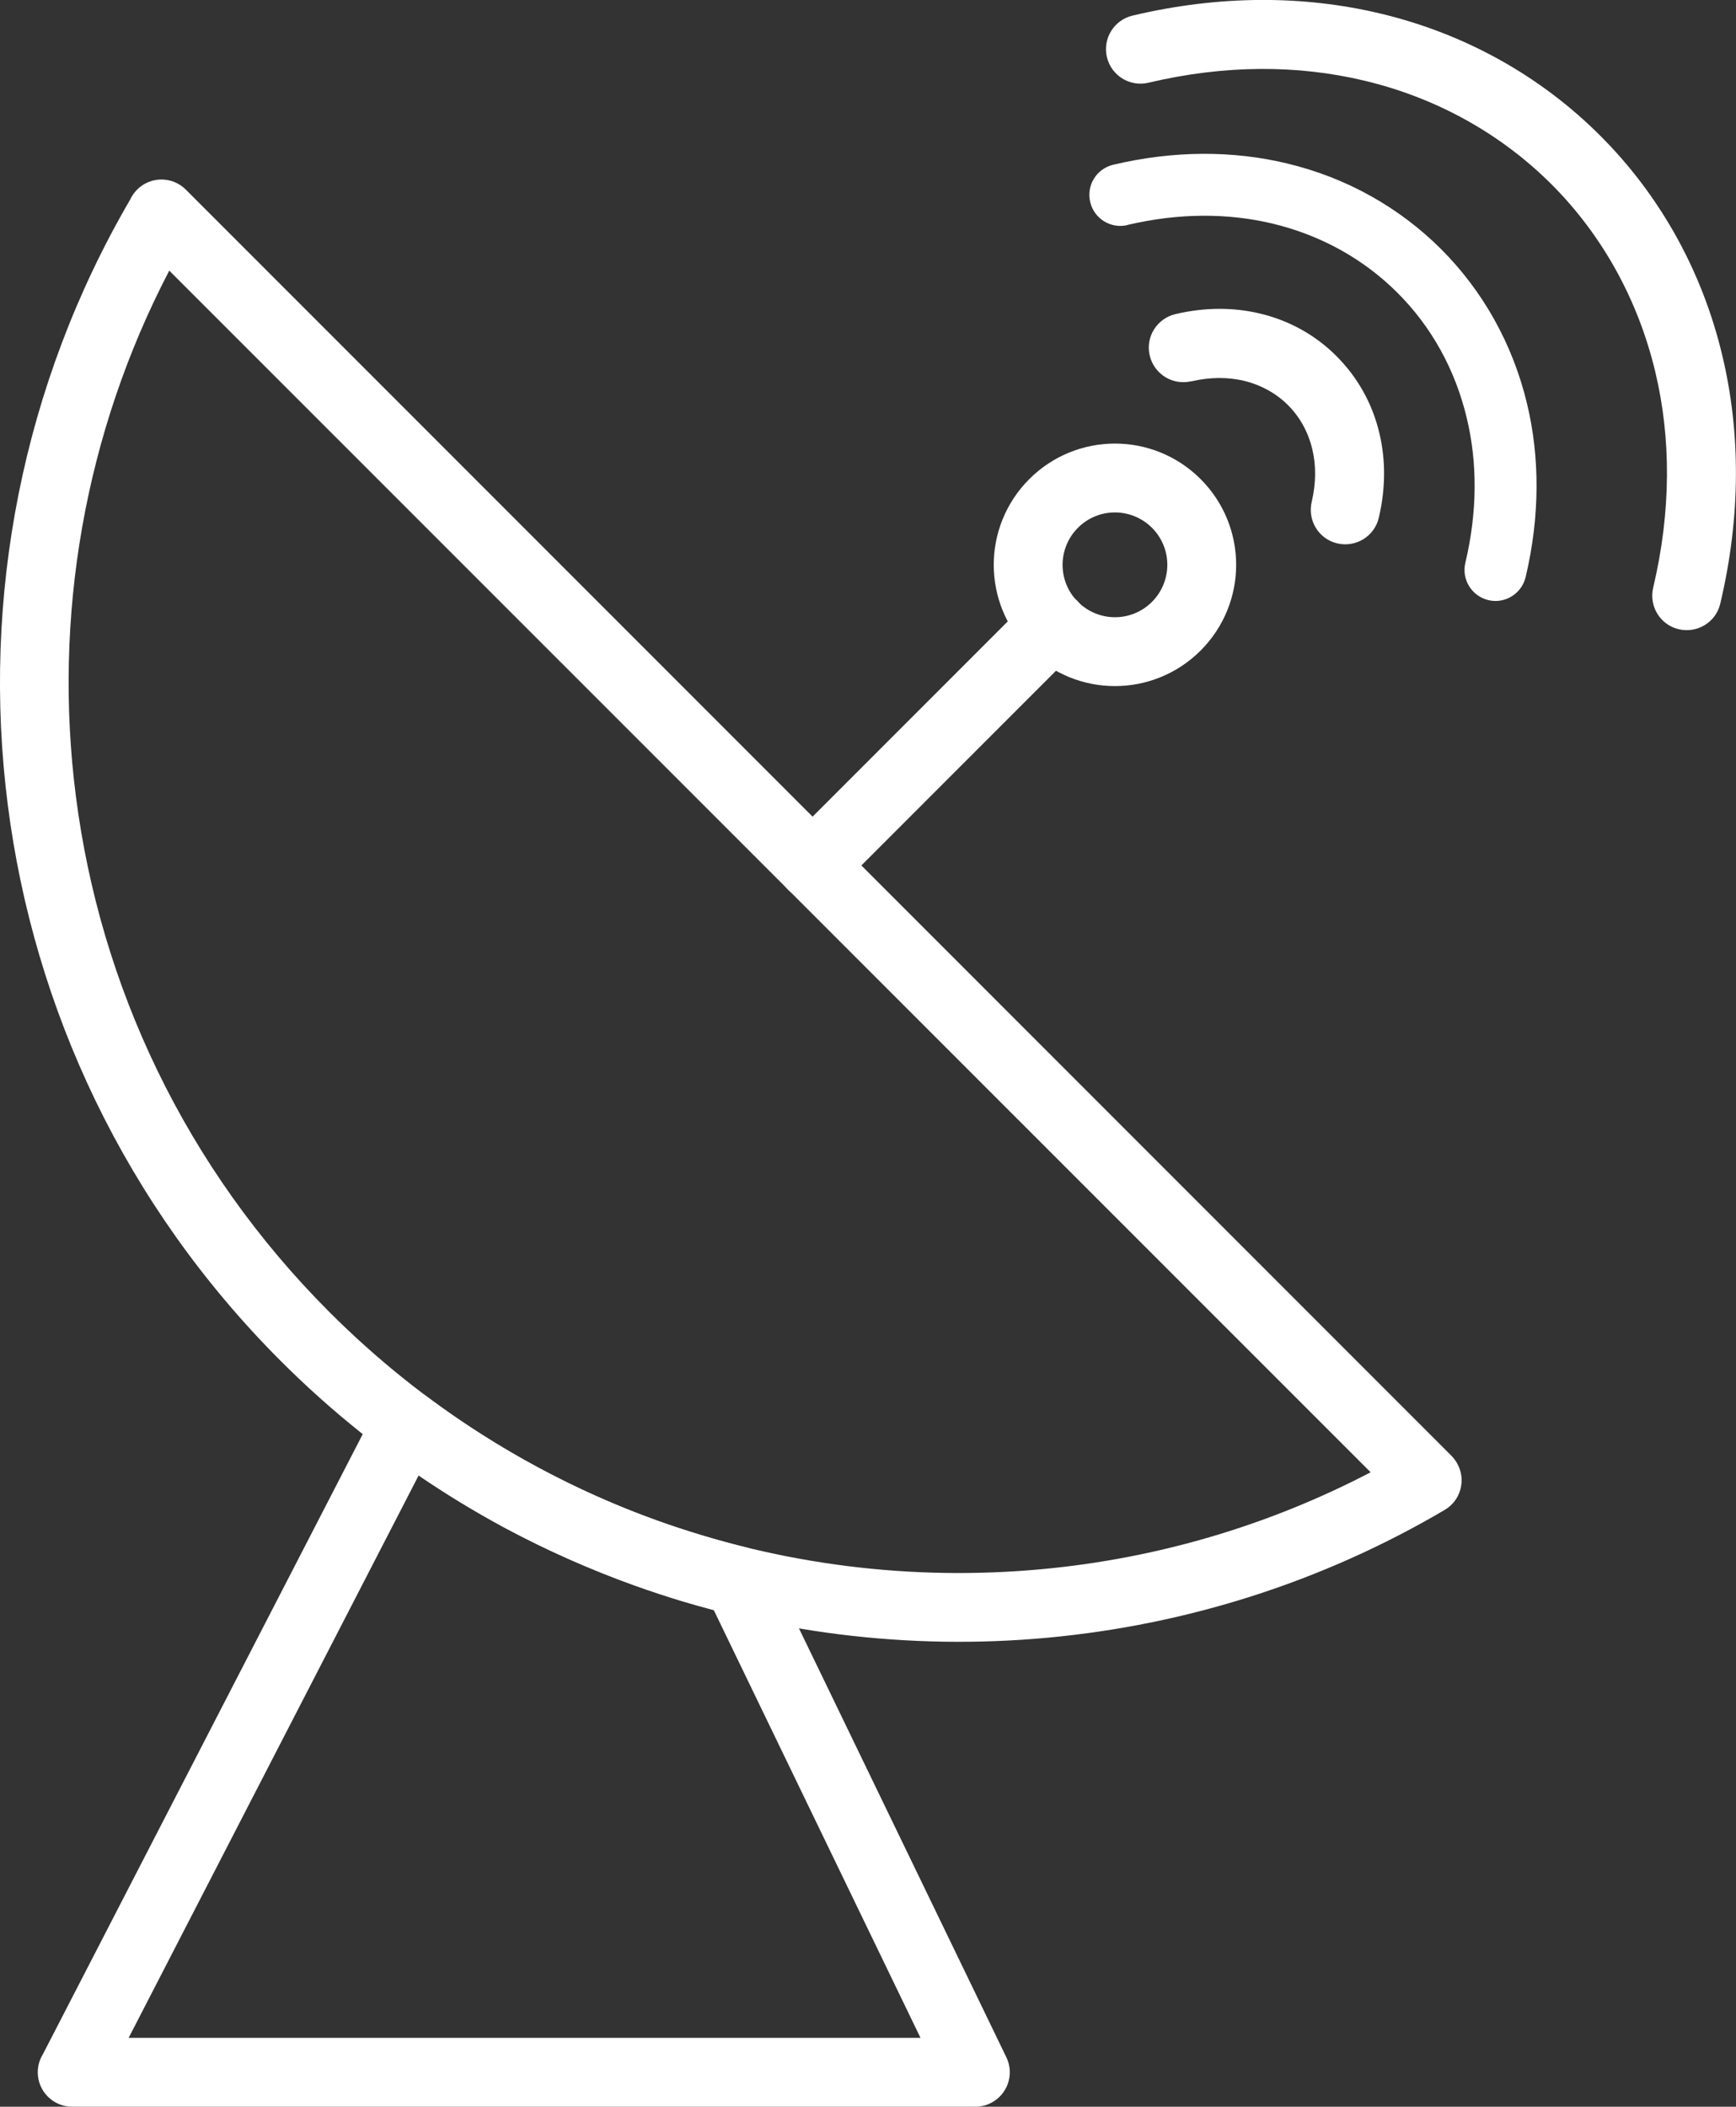 <?xml version="1.0" encoding="UTF-8"?>
<svg id="Layer_1" data-name="Layer 1" xmlns="http://www.w3.org/2000/svg" viewBox="0 0 140.21 170.08">
  <rect x="0" y="0" width="140.21" height="170.08" fill="#333333" stroke="none"/>
  <defs>
    <style>
      .cls-1 {
        fill: #fff;
      }
    </style>
  </defs>
  <path class="cls-1" d="M13.67,21.85c-6.87,13.17-9.39,28.03-7.54,42.44,1.95,15.22,8.78,29.94,20.48,41.64,3.83,3.83,7.97,7.13,12.34,9.9,4.53,2.88,9.28,5.19,14.16,6.94,9.98,3.58,20.6,4.89,31.06,3.91,9.16-.85,18.18-3.46,26.53-7.82L13.67,21.85h0ZM.63,64.99C-1.51,48.31,1.79,31.06,10.52,16.1c.13-.29,.32-.55,.55-.79,1.09-1.09,2.85-1.09,3.94,0L117.24,117.54h0c.16,.17,.31,.36,.43,.57,.77,1.32,.33,3.02-.99,3.79-9.92,5.84-20.87,9.27-32.01,10.31-11.24,1.05-22.67-.36-33.43-4.22-5.31-1.91-10.44-4.39-15.27-7.46-4.72-3-9.19-6.55-13.3-10.66C10.08,97.28,2.73,81.41,.63,64.99H.63Z"/>
  <path class="cls-1" d="M62.09,126.42l19.19,39.67c.67,1.38,.09,3.04-1.29,3.71-.39,.19-.8,.28-1.21,.28H5.83c-1.54,0-2.78-1.25-2.78-2.78,0-.53,.15-1.03,.41-1.45l26.9-52.13c.7-1.36,2.38-1.9,3.74-1.2,.14,.07,.27,.15,.39,.24h0c2.88,2.15,5.87,4.05,8.95,5.7,3.16,1.7,6.4,3.14,9.69,4.32,1.08,.39,2.26,.77,3.53,1.16,1.26,.38,2.47,.71,3.6,.99,.84,.2,1.5,.77,1.85,1.49h-.02Zm12.25,38.09l-16.69-34.52c-.9-.24-1.77-.48-2.6-.73-1.19-.36-2.46-.78-3.81-1.26-3.59-1.29-7.08-2.84-10.45-4.64-2.39-1.29-4.72-2.7-6.98-4.24l-23.42,45.4h63.95Zm8.72-116.01c1.09-1.09,2.85-1.09,3.94,0s1.09,2.85,0,3.94l-19.4,19.4c-1.09,1.09-2.85,1.09-3.94,0s-1.09-2.85,0-3.94l19.4-19.4h0Z"/>
  <path class="cls-1" d="M93.04,42.61c-.82-.82-1.91-1.24-2.99-1.24s-2.16,.41-2.99,1.24c-.82,.82-1.24,1.91-1.24,2.99s.41,2.16,1.24,2.99c.82,.82,1.91,1.24,2.99,1.24s2.16-.41,2.99-1.24c.82-.82,1.24-1.91,1.24-2.99s-.41-2.16-1.24-2.99Zm-2.99-6.8c2.51,0,5.01,.96,6.92,2.87,1.91,1.91,2.87,4.42,2.87,6.92s-.96,5.01-2.87,6.92c-1.91,1.91-4.42,2.87-6.92,2.87s-5.01-.96-6.92-2.87c-1.91-1.91-2.87-4.42-2.87-6.92s.96-5.01,2.87-6.92c1.91-1.91,4.42-2.87,6.92-2.87Zm6.16-5.03c-1.5,.35-2.99-.57-3.35-2.07s.57-2.99,2.07-3.35c2.41-.57,4.72-.55,6.82-.05,2.41,.57,4.53,1.77,6.2,3.45,1.68,1.68,2.89,3.8,3.46,6.22,.5,2.1,.52,4.41-.05,6.82-.35,1.5-1.85,2.42-3.35,2.07s-2.42-1.85-2.07-3.35c.36-1.53,.36-2.97,.05-4.25-.33-1.4-1.02-2.62-1.96-3.56-.95-.95-2.17-1.63-3.57-1.97-1.28-.3-2.72-.31-4.25,.05h0Z"/>
  <path class="cls-1" d="M92.75,6.68c-1.5,.35-2.99-.57-3.35-2.07-.35-1.5,.57-2.99,2.07-3.35,7.08-1.68,13.84-1.63,19.96-.18,6.93,1.64,13.03,5.09,17.81,9.87,4.79,4.78,8.24,10.88,9.88,17.82,1.45,6.11,1.5,12.88-.18,19.96-.35,1.5-1.85,2.42-3.35,2.07-1.5-.35-2.42-1.85-2.07-3.35,1.47-6.2,1.44-12.1,.18-17.39-1.41-5.93-4.34-11.12-8.38-15.17-4.06-4.05-9.25-6.99-15.18-8.39-5.3-1.26-11.19-1.29-17.39,.18h0Z"/>
  <path class="cls-1" d="M91.06,18.17c-1.34,.32-2.69-.51-3.01-1.86-.32-1.34,.51-2.69,1.86-3.01,4.95-1.17,9.69-1.14,13.97-.12,4.87,1.15,9.15,3.58,12.51,6.93,3.36,3.36,5.79,7.65,6.95,12.51,1.02,4.28,1.05,9.02-.12,13.97-.32,1.34-1.67,2.18-3.01,1.86-1.34-.32-2.18-1.67-1.86-3.01,.99-4.17,.97-8.12,.12-11.67-.94-3.96-2.89-7.43-5.6-10.13-2.71-2.71-6.18-4.66-10.14-5.6-3.55-.84-7.5-.86-11.67,.12h0Z"/>
</svg>